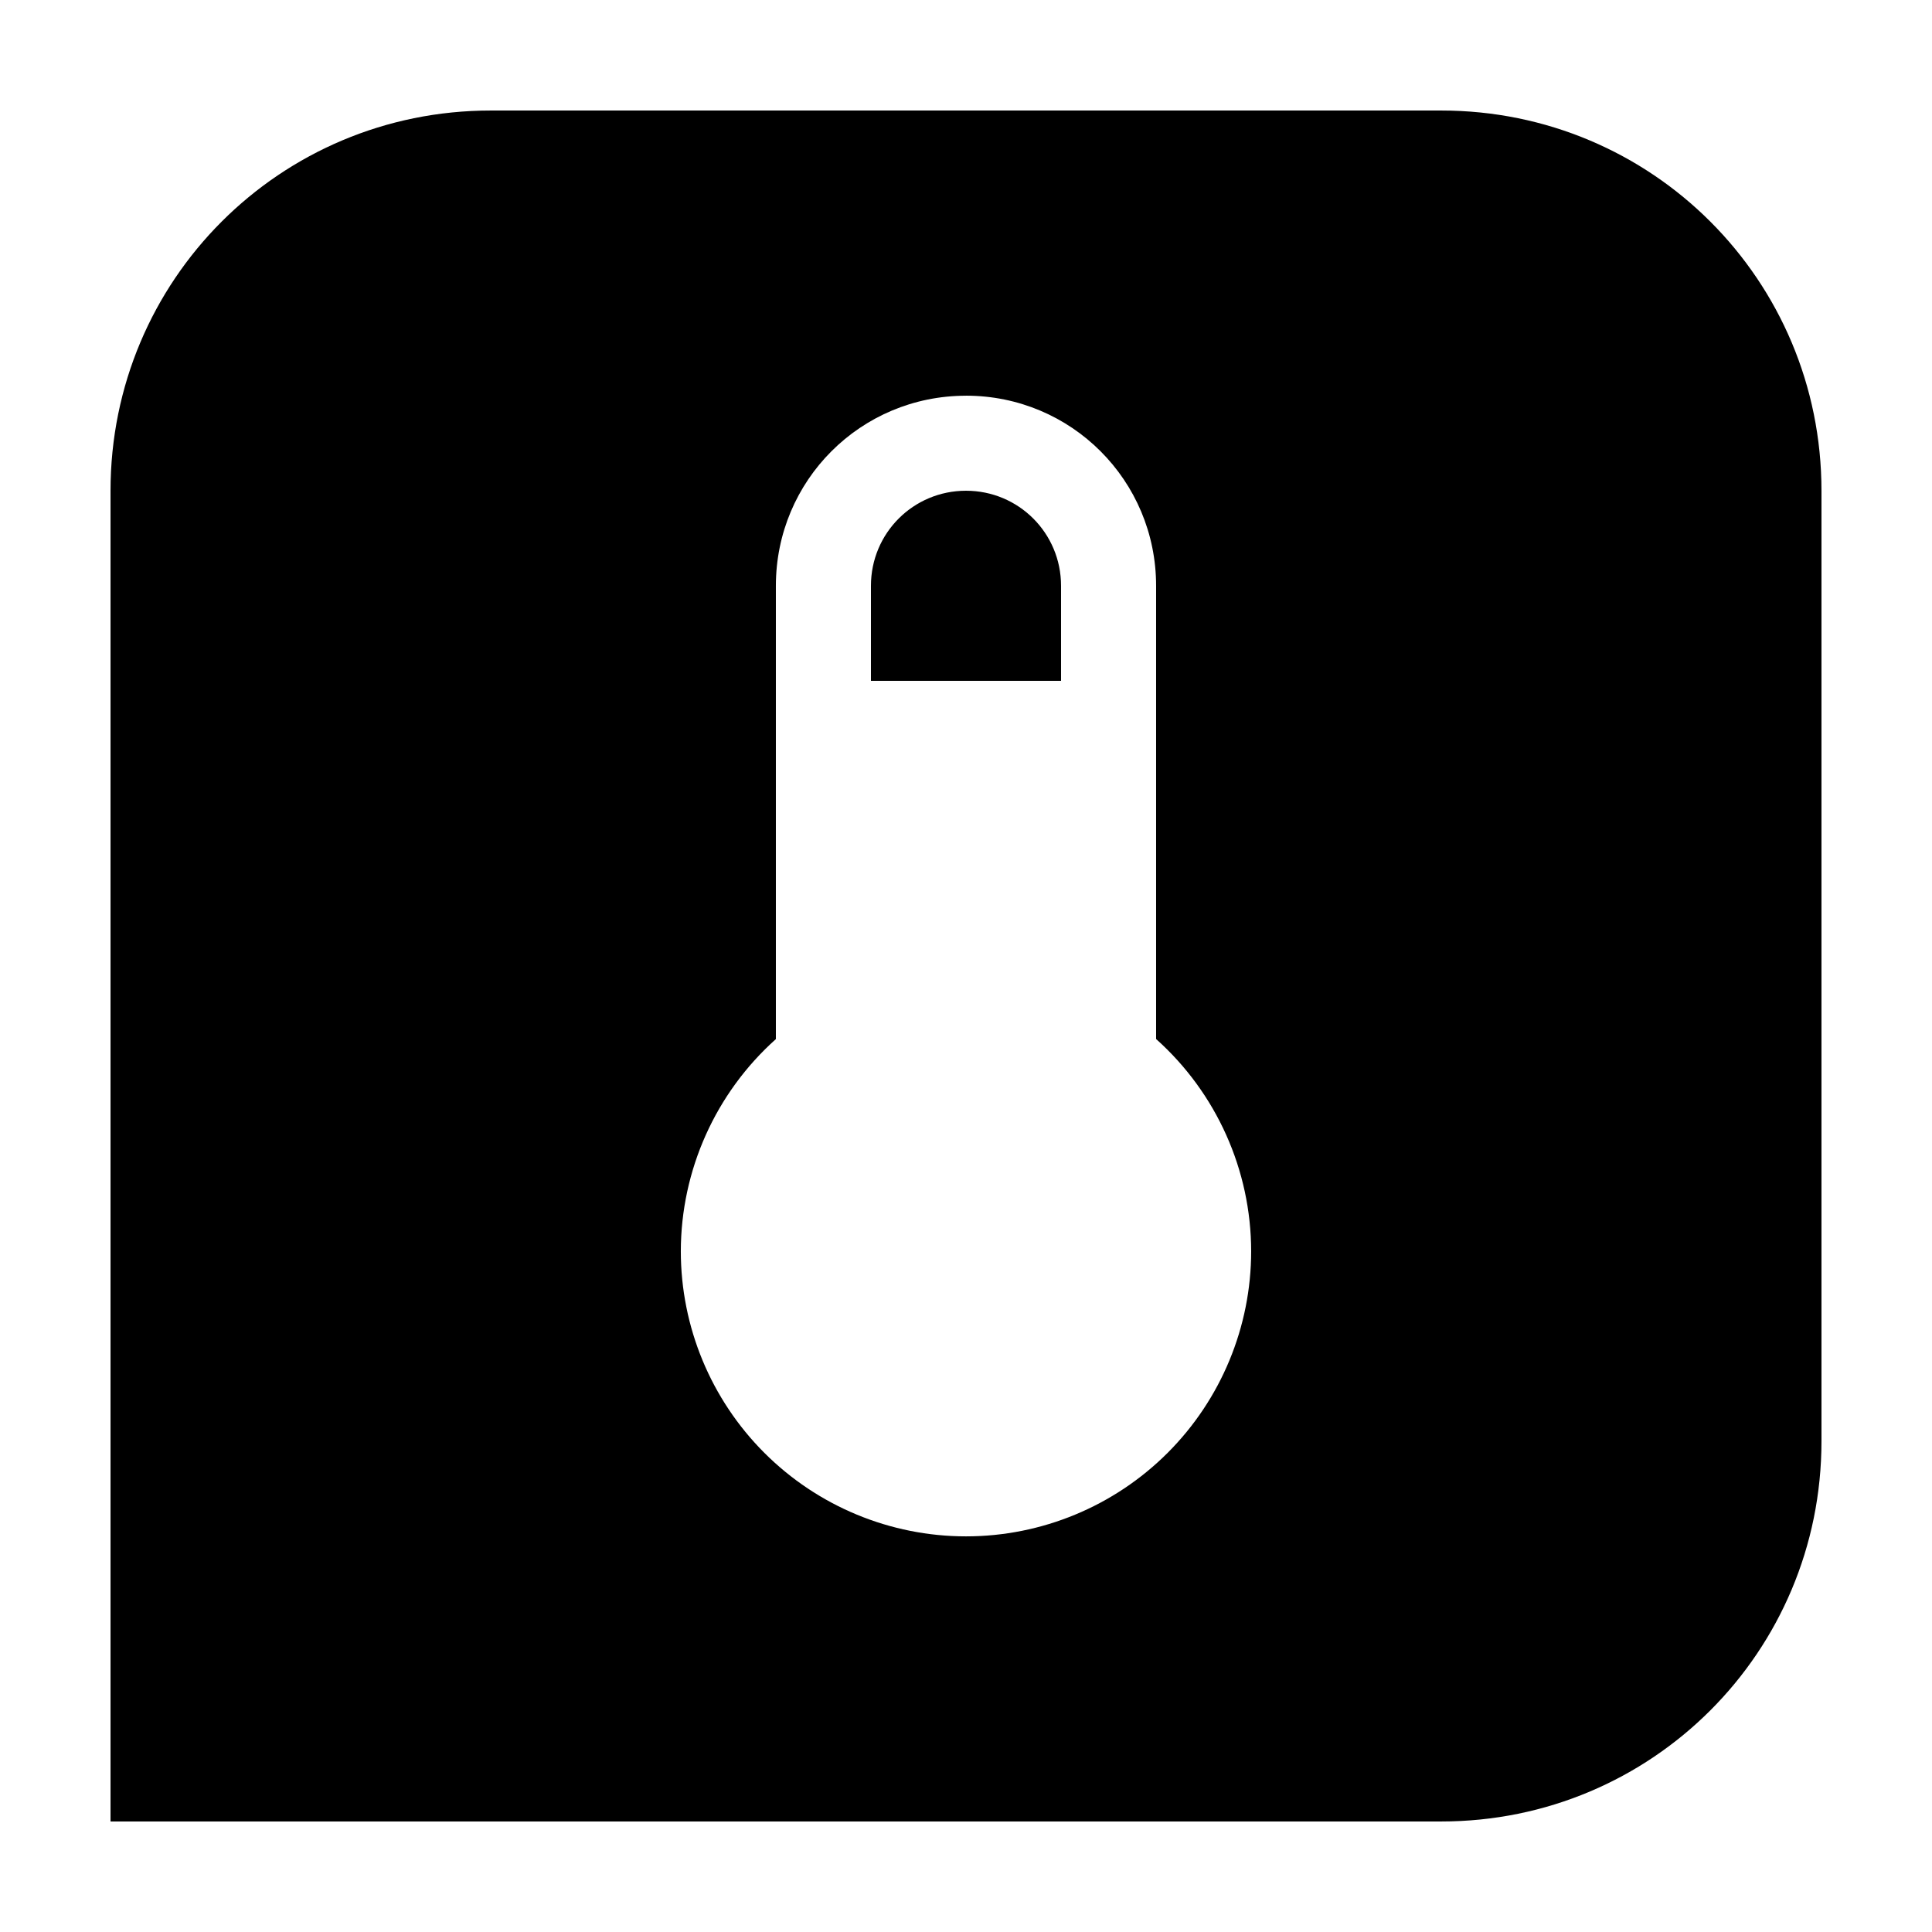 <?xml version="1.0" encoding="UTF-8"?>
<!-- Uploaded to: SVG Repo, www.svgrepo.com, Generator: SVG Repo Mixer Tools -->
<svg fill="#000000" width="800px" height="800px" version="1.1" viewBox="144 144 512 512" xmlns="http://www.w3.org/2000/svg">
 <path d="m274.05 173.29c-55.824 0-100.76 44.938-100.76 100.76v352.66h352.66c55.824 0 100.76-44.938 100.76-100.76v-251.9c0-55.824-44.938-100.76-100.76-100.76zm125.95 75.57c27.91 0 50.379 22.469 50.379 50.383v120.11c16.004 14.312 25.164 34.758 25.191 56.227 0 20.043-7.961 39.266-22.133 53.438-14.176 14.172-33.395 22.133-53.438 22.133s-39.266-7.961-53.438-22.133c-14.172-14.172-22.137-33.395-22.137-53.438 0.035-21.461 9.195-41.898 25.191-56.207v-120.12c0-27.914 22.469-50.383 50.383-50.383zm0 25.191c-13.957 0-25.191 11.234-25.191 25.191v25.188h50.379v-25.188c0-13.957-11.234-25.191-25.188-25.191z"/>
</svg>